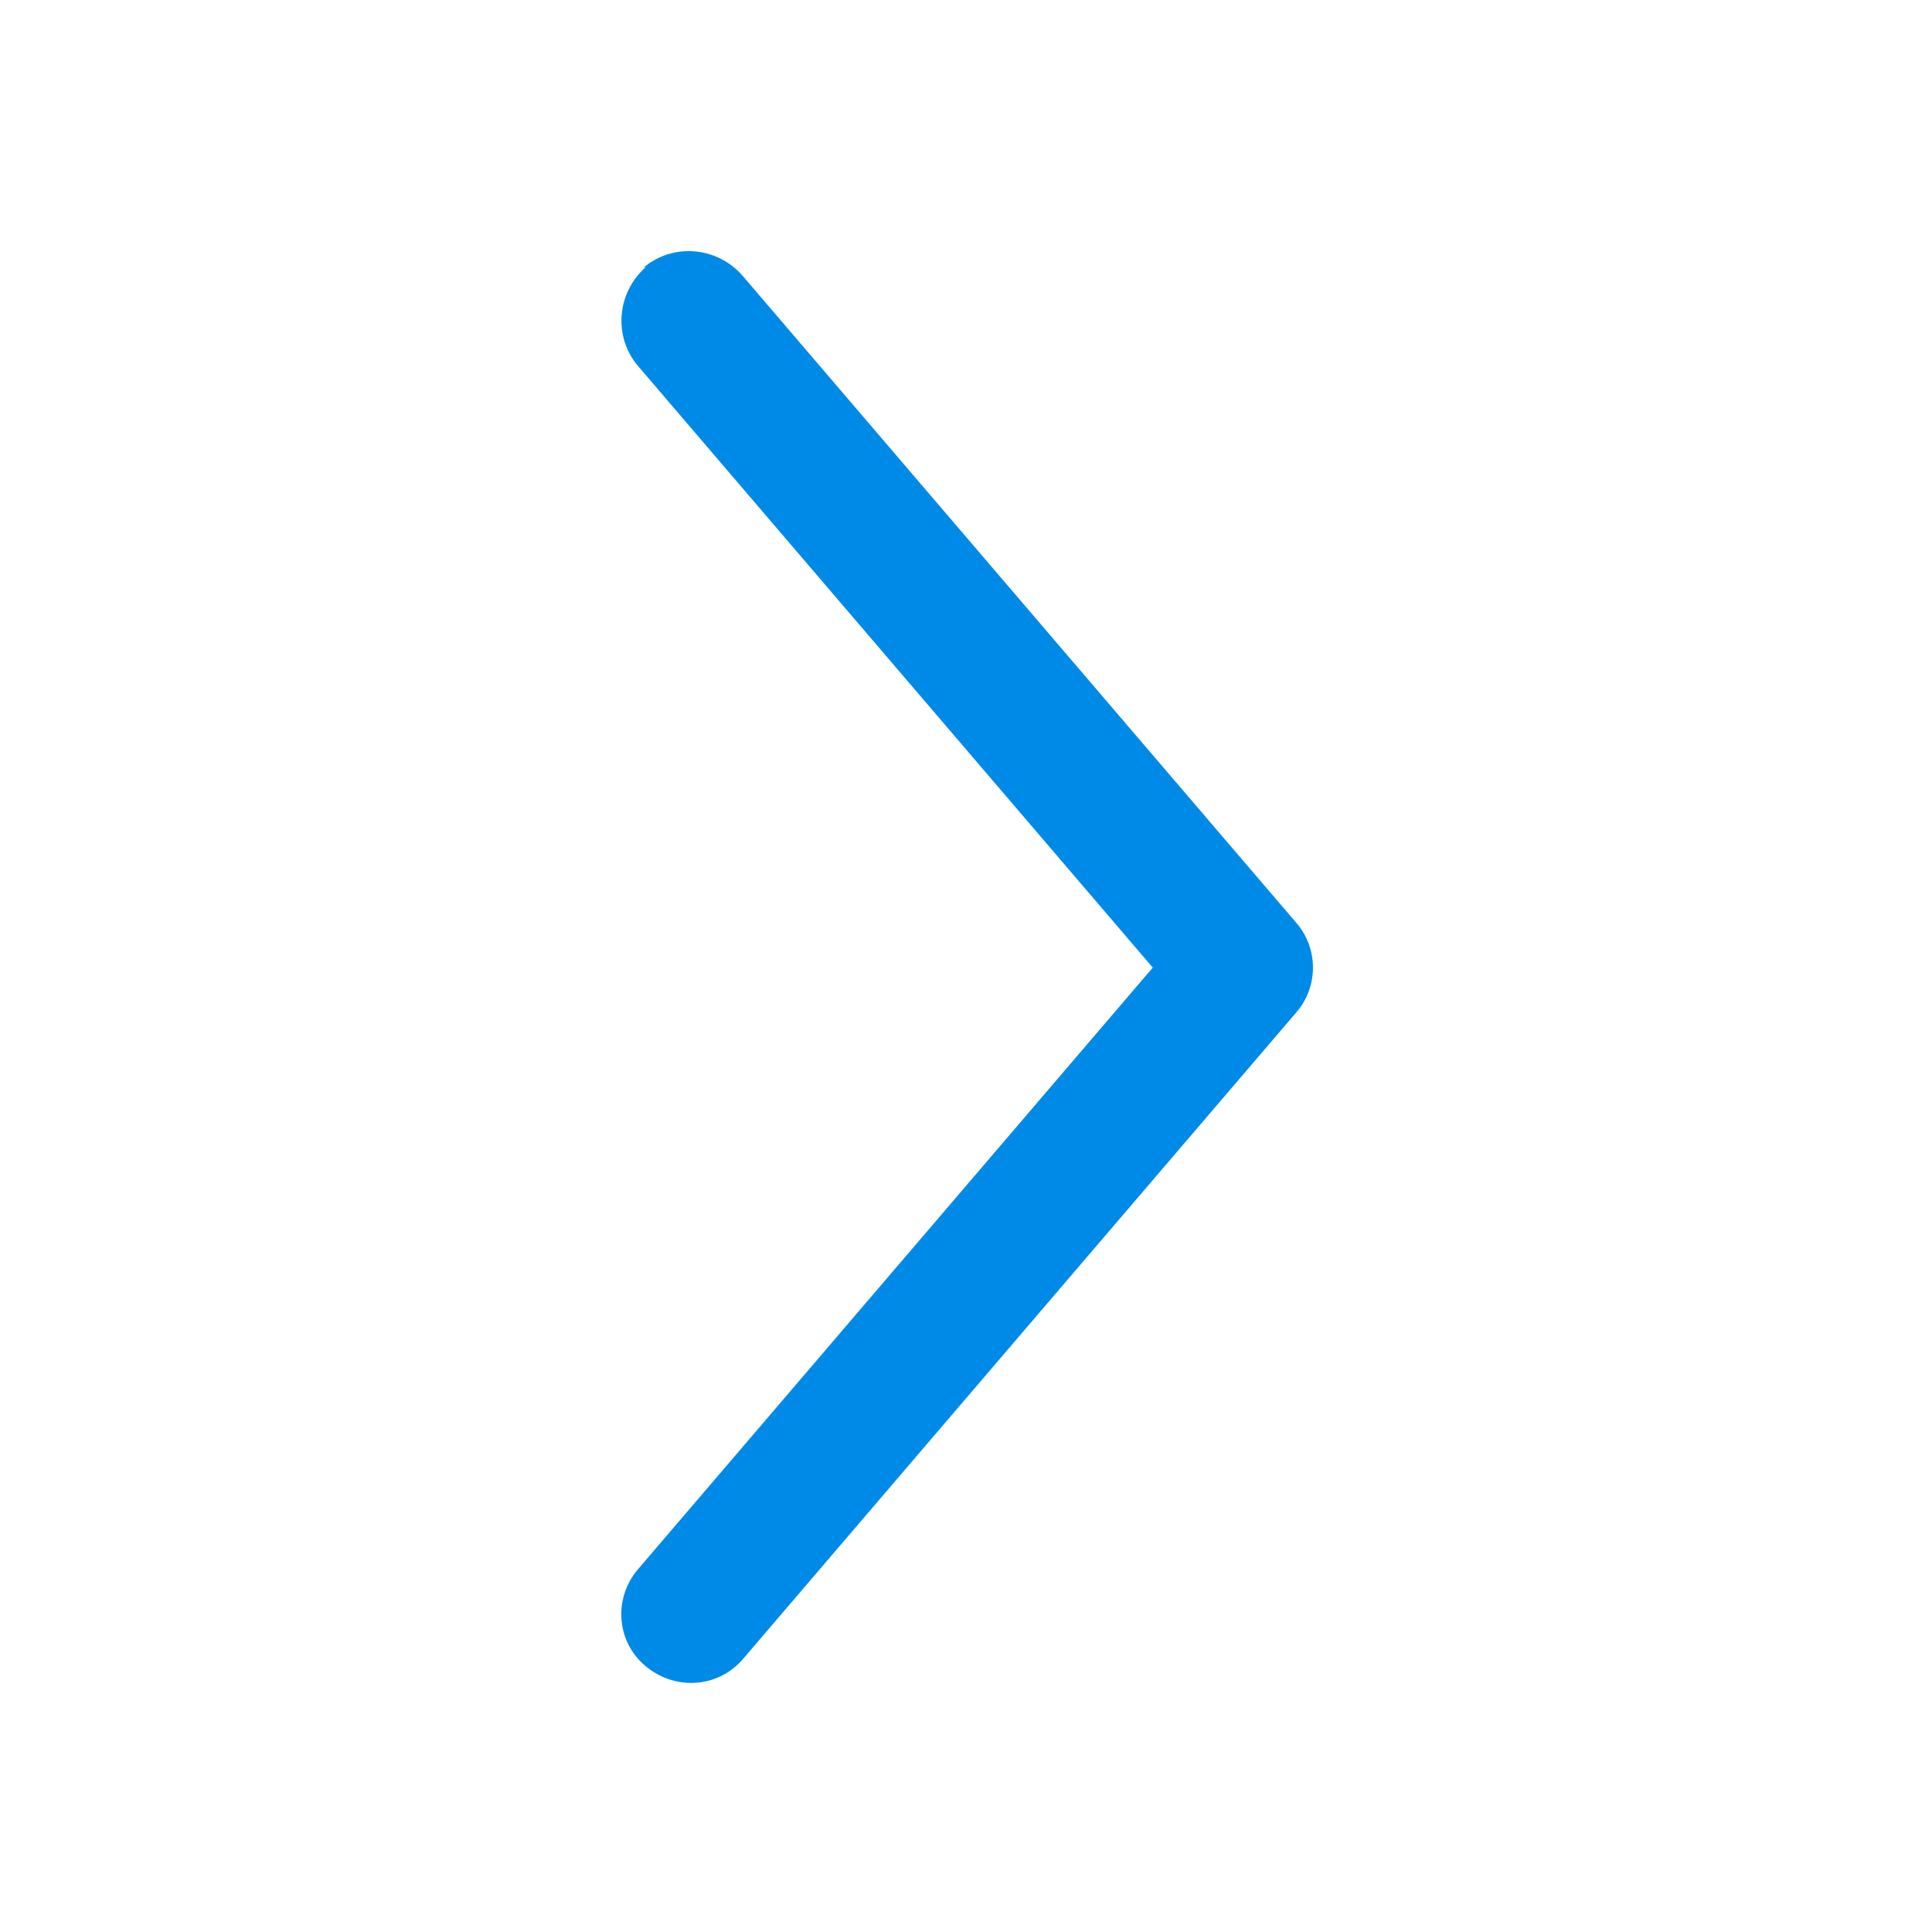 <?xml version="1.0" encoding="UTF-8"?>
<svg id="Guides" xmlns="http://www.w3.org/2000/svg" viewBox="0 0 12 12">
  <defs>
    <style>
      .cls-1 {
        fill: #008ae8;
        fill-rule: evenodd;
      }
    </style>
  </defs>
  <path class="cls-1" d="M4,1.66c.18-.15.45-.13.61.05l3.44,4.02c.14.16.14.4,0,.56l-3.44,4.02c-.16.18-.43.19-.61.03-.17-.15-.19-.41-.04-.59l3.2-3.74-3.2-3.74c-.15-.18-.13-.45.05-.61"/>
</svg>